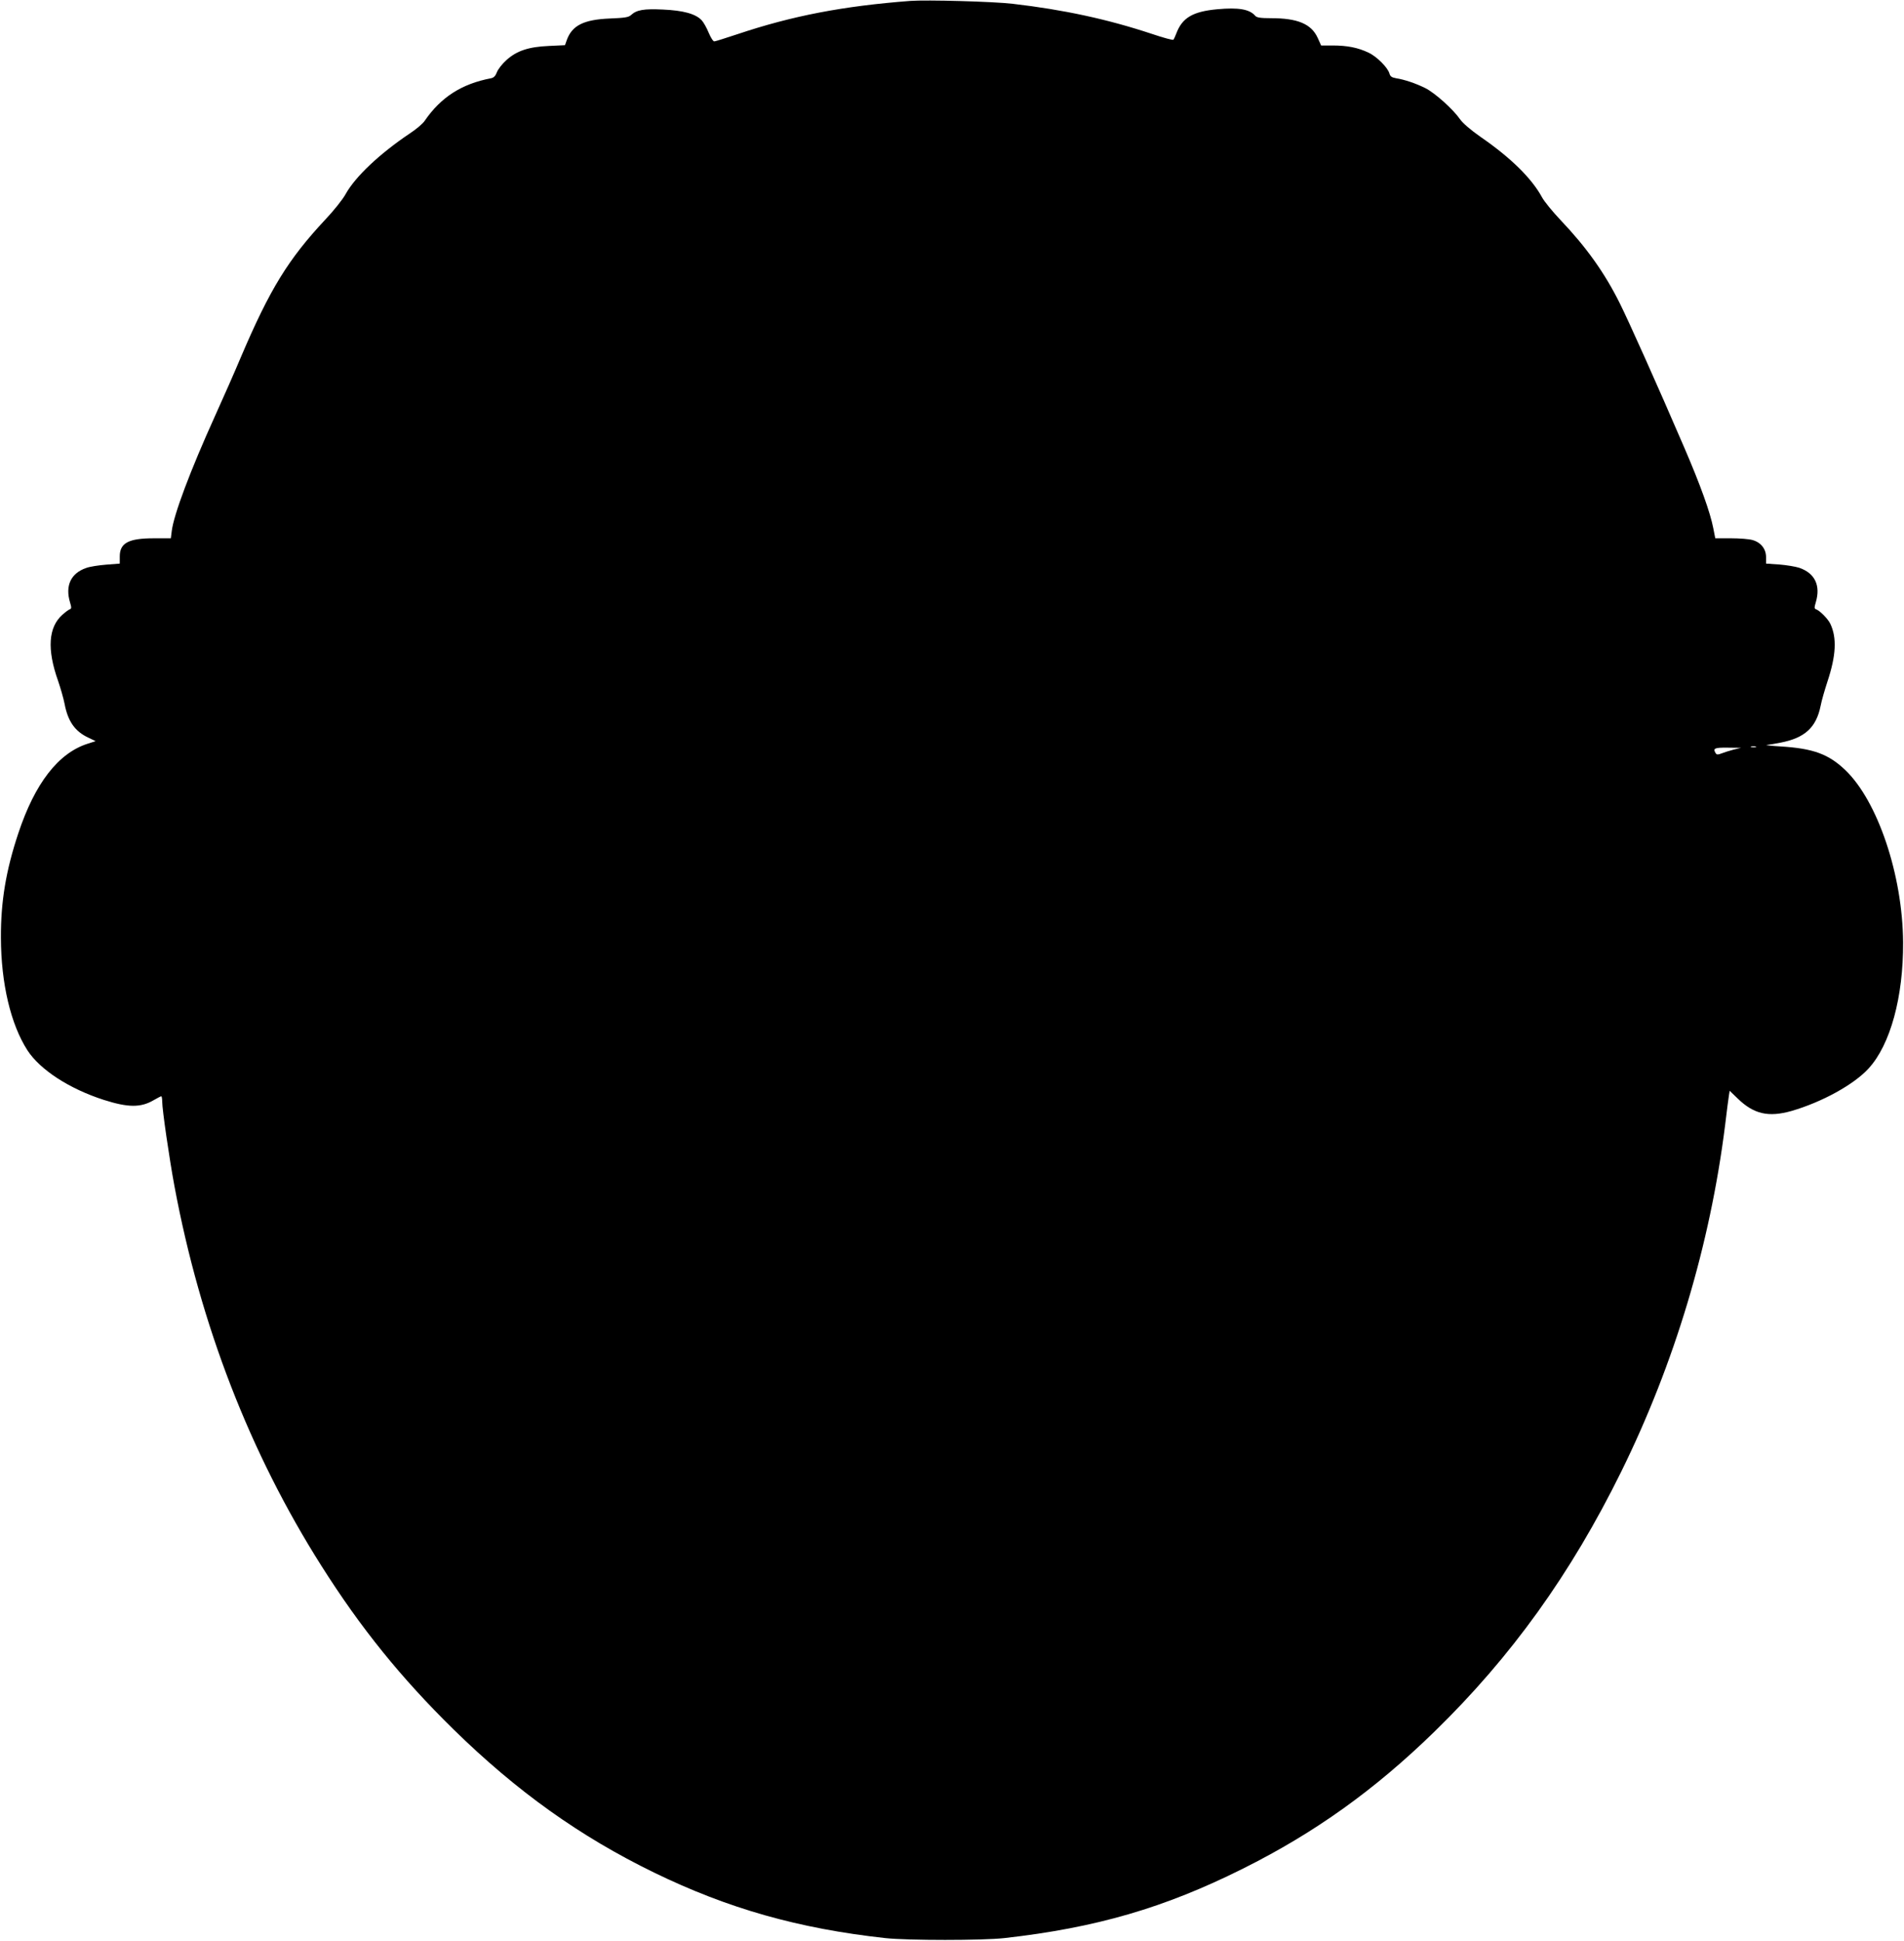 <?xml version="1.0" standalone="no"?>
<!DOCTYPE svg PUBLIC "-//W3C//DTD SVG 20010904//EN"
 "http://www.w3.org/TR/2001/REC-SVG-20010904/DTD/svg10.dtd">
<svg version="1.0" xmlns="http://www.w3.org/2000/svg"
 width="1256pt" height="1280pt" viewBox="0 0 1256 1280"
 preserveAspectRatio="xMidYMid meet">
<g transform="translate(0,1280) scale(0.1,-0.1)"
fill="#000000" stroke="none">
<path d="M6005 12794 c-444 -34 -778 -98 -1142 -220 -76 -25 -144 -47 -151
-47 -7 -1 -23 24 -37 57 -13 32 -34 69 -46 82 -40 43 -122 65 -255 71 -127 6
-174 -2 -211 -36 -16 -15 -41 -19 -139 -23 -172 -7 -250 -45 -285 -142 l-12
-34 -106 -5 c-135 -6 -212 -32 -280 -93 -28 -25 -56 -61 -63 -80 -9 -24 -20
-36 -38 -40 -195 -37 -331 -125 -438 -280 -12 -19 -57 -57 -100 -85 -199 -134
-358 -284 -422 -399 -19 -35 -79 -110 -133 -167 -245 -262 -366 -458 -557
-906 -39 -93 -116 -268 -171 -389 -165 -364 -273 -653 -286 -760 l-6 -48 -112
0 c-167 0 -225 -31 -225 -120 l0 -47 -90 -7 c-49 -4 -109 -13 -132 -22 -101
-35 -139 -117 -106 -227 10 -33 10 -41 -1 -45 -7 -2 -29 -18 -49 -36 -93 -82
-103 -228 -29 -436 16 -47 36 -115 43 -152 22 -116 69 -182 157 -223 l48 -23
-53 -17 c-194 -62 -348 -262 -457 -590 -82 -246 -116 -451 -115 -690 1 -302
65 -571 175 -742 84 -129 277 -254 504 -327 160 -51 244 -52 330 -1 24 14 46
25 49 25 3 0 6 -16 6 -35 0 -53 47 -377 81 -559 171 -916 498 -1759 968 -2501
261 -413 527 -741 872 -1080 418 -409 833 -706 1324 -945 487 -237 952 -369
1525 -432 149 -16 641 -16 785 0 606 68 1058 200 1574 458 475 237 870 520
1264 904 506 493 899 1039 1232 1715 351 712 586 1495 685 2285 11 91 22 179
25 195 l5 31 53 -51 c106 -103 203 -125 355 -82 200 58 412 174 509 281 143
156 229 471 227 831 -3 445 -168 933 -382 1137 -110 105 -212 142 -425 155
-67 4 -108 9 -92 10 17 2 57 8 90 15 161 31 236 100 265 243 6 33 27 105 45
160 57 172 63 288 19 381 -16 33 -69 87 -95 96 -11 4 -11 12 -1 45 33 111 -5
192 -108 228 -24 8 -84 18 -132 22 l-88 6 0 43 c0 53 -33 96 -88 112 -22 7
-86 12 -143 12 l-104 0 -13 66 c-20 104 -85 285 -191 531 -182 423 -368 837
-426 953 -100 201 -220 369 -391 549 -52 55 -107 122 -122 150 -68 125 -205
260 -405 398 -66 46 -118 91 -136 117 -45 65 -165 173 -229 205 -62 31 -136
56 -193 65 -28 5 -38 12 -43 30 -10 39 -84 114 -139 139 -69 33 -141 47 -235
47 l-77 0 -23 51 c-42 91 -132 129 -306 129 -72 0 -96 4 -106 16 -37 43 -109
56 -250 43 -162 -15 -231 -56 -270 -159 -7 -19 -16 -38 -19 -42 -4 -4 -67 13
-141 38 -292 97 -583 160 -920 199 -128 15 -568 27 -675 19z m5578 -4921 c-7
-2 -21 -2 -30 0 -10 3 -4 5 12 5 17 0 24 -2 18 -5z m-148 -17 c-27 -7 -63 -19
-79 -25 -23 -9 -31 -9 -38 1 -20 33 -9 38 80 37 l87 -1 -50 -12z"/>
</g>
</svg>